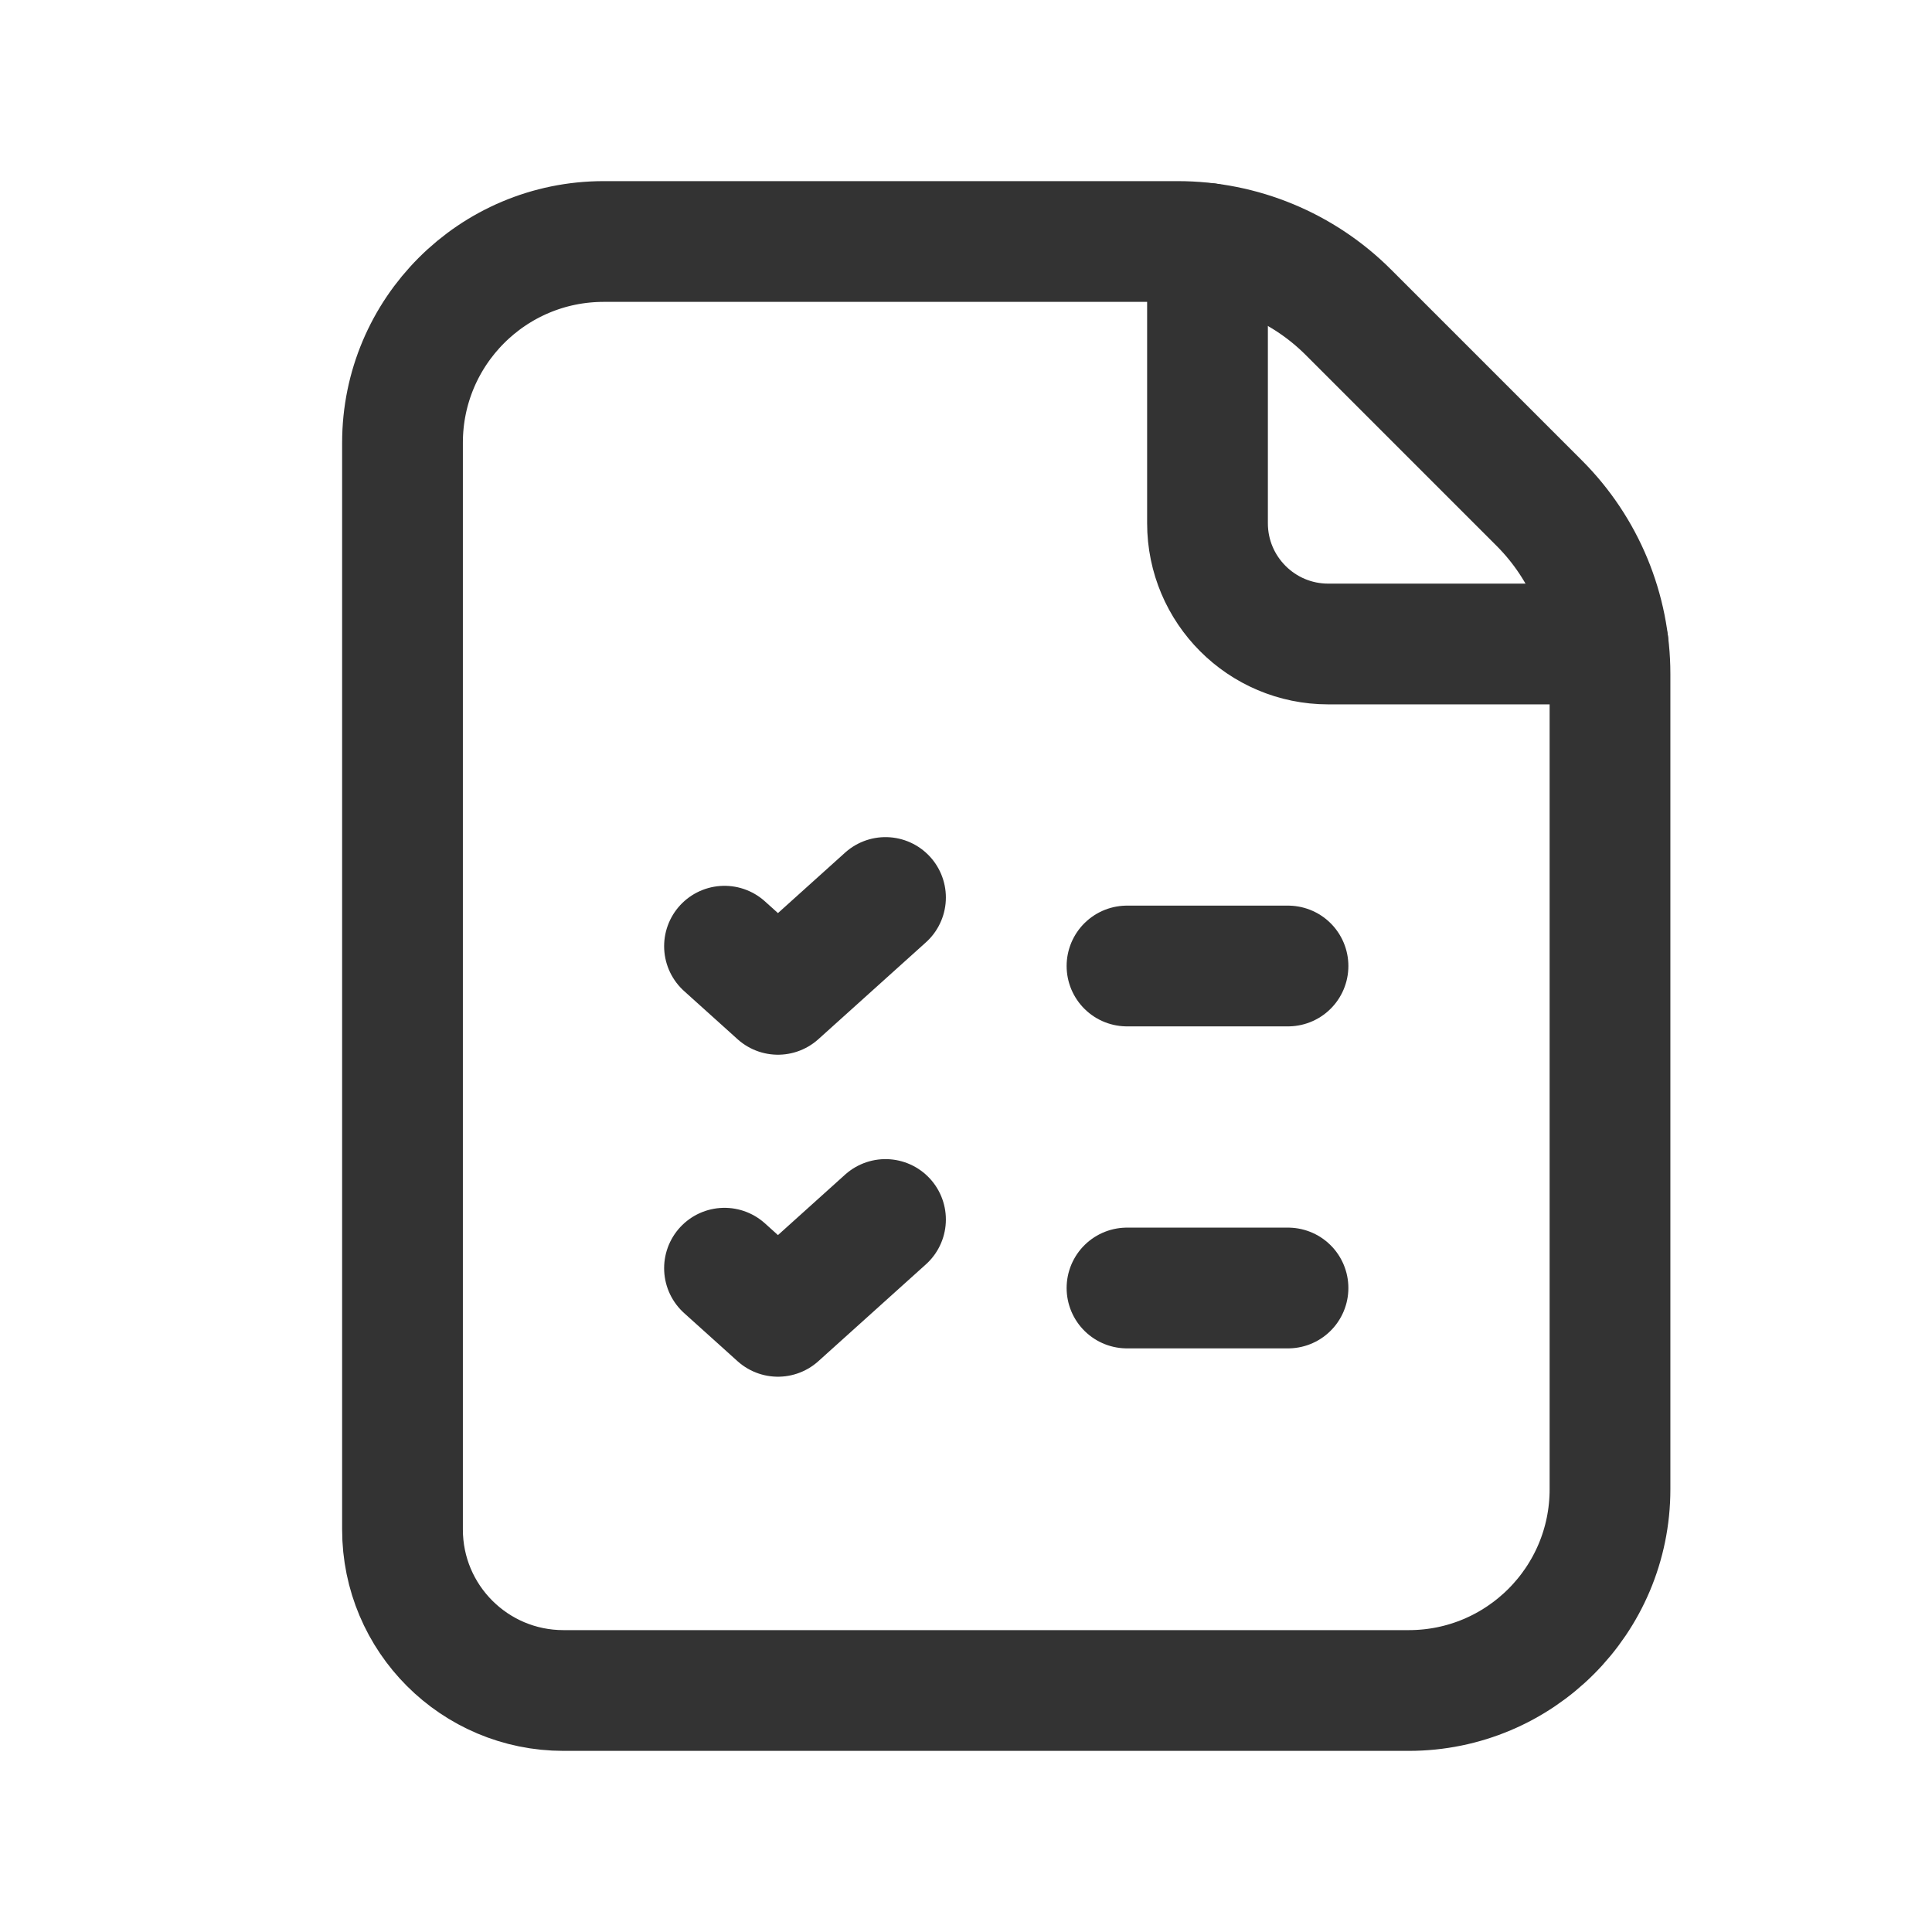 <?xml version="1.0" encoding="UTF-8"?> <svg xmlns="http://www.w3.org/2000/svg" width="24" height="24" viewBox="0 0 24 24" fill="none"> <path fill-rule="evenodd" clip-rule="evenodd" d="M7 21H17.5C18.881 21 20 19.881 20 18.5V8.372C20 7.576 19.684 6.813 19.121 6.25L16.75 3.879C16.187 3.316 15.424 3 14.628 3H7.5C6.119 3 5 4.119 5 5.5V19C5 20.105 5.895 21 7 21Z" stroke="#333333" stroke-width="1.5" stroke-linecap="round" stroke-linejoin="round"></path> <path d="M19.976 8H16.5C15.672 8 15 7.328 15 6.5V3.024" stroke="#333333" stroke-width="1.5" stroke-linecap="round" stroke-linejoin="round"></path> <path d="M14 16H16" stroke="#333333" stroke-width="1.5" stroke-linecap="round" stroke-linejoin="round"></path> <path d="M9 15.754L9.664 16.352L11 15.149" stroke="#333333" stroke-width="1.5" stroke-linecap="round" stroke-linejoin="round"></path> <path d="M14 12H16" stroke="#333333" stroke-width="1.5" stroke-linecap="round" stroke-linejoin="round"></path> <path d="M9 11.754L9.664 12.352L11 11.149" stroke="#333333" stroke-width="1.5" stroke-linecap="round" stroke-linejoin="round"></path> </svg> 